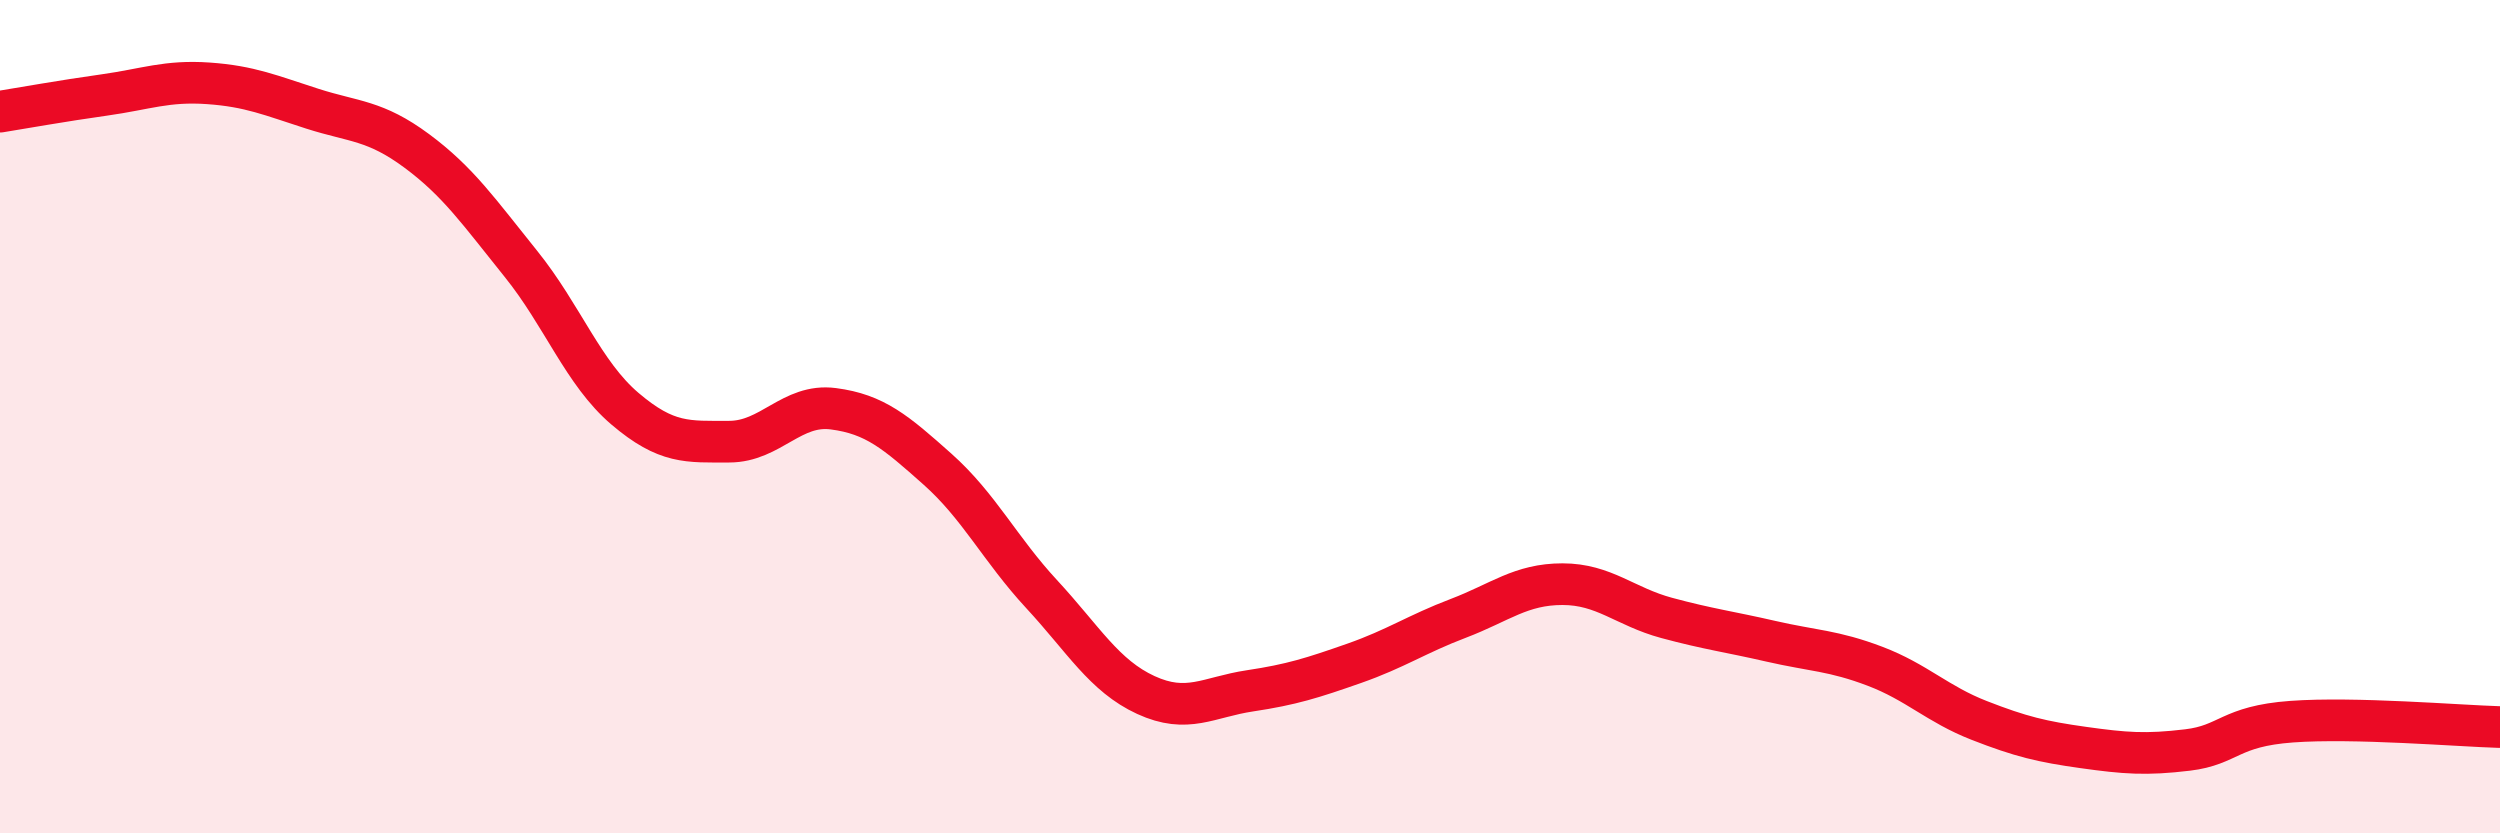 
    <svg width="60" height="20" viewBox="0 0 60 20" xmlns="http://www.w3.org/2000/svg">
      <path
        d="M 0,2.68 C 0.5,2.6 1.5,2.42 2.5,2.28 C 3.5,2.14 4,1.93 5,2 C 6,2.07 6.5,2.29 7.5,2.61 C 8.5,2.93 9,2.88 10,3.62 C 11,4.36 11.5,5.09 12.5,6.33 C 13.5,7.57 14,8.96 15,9.81 C 16,10.66 16.5,10.6 17.5,10.6 C 18.5,10.6 19,9.68 20,9.81 C 21,9.94 21.5,10.37 22.5,11.26 C 23.5,12.15 24,13.18 25,14.26 C 26,15.34 26.5,16.22 27.5,16.68 C 28.5,17.14 29,16.73 30,16.58 C 31,16.43 31.5,16.27 32.5,15.92 C 33.5,15.57 34,15.22 35,14.84 C 36,14.46 36.5,14.02 37.5,14.02 C 38.5,14.02 39,14.56 40,14.83 C 41,15.1 41.5,15.16 42.5,15.39 C 43.5,15.62 44,15.61 45,15.99 C 46,16.37 46.5,16.9 47.5,17.29 C 48.5,17.68 49,17.8 50,17.94 C 51,18.08 51.5,18.12 52.5,18 C 53.5,17.88 53.5,17.43 55,17.32 C 56.5,17.21 59,17.42 60,17.45L60 20L0 20Z"
        fill="#EB0A25"
        opacity="0.1"
        stroke-linecap="round"
        stroke-linejoin="round"
      />
      <path
        d="M 0,2.68 C 0.5,2.6 1.5,2.42 2.5,2.28 C 3.5,2.14 4,1.93 5,2 C 6,2.07 6.5,2.29 7.5,2.61 C 8.5,2.93 9,2.88 10,3.62 C 11,4.36 11.5,5.09 12.5,6.33 C 13.5,7.57 14,8.96 15,9.81 C 16,10.66 16.5,10.6 17.5,10.6 C 18.5,10.6 19,9.68 20,9.81 C 21,9.94 21.5,10.37 22.5,11.26 C 23.5,12.15 24,13.18 25,14.26 C 26,15.34 26.5,16.22 27.5,16.68 C 28.5,17.14 29,16.73 30,16.58 C 31,16.43 31.5,16.27 32.5,15.92 C 33.5,15.57 34,15.22 35,14.84 C 36,14.46 36.5,14.02 37.5,14.02 C 38.5,14.02 39,14.56 40,14.83 C 41,15.1 41.5,15.16 42.5,15.39 C 43.5,15.62 44,15.61 45,15.99 C 46,16.37 46.5,16.9 47.5,17.29 C 48.5,17.68 49,17.8 50,17.94 C 51,18.08 51.5,18.12 52.5,18 C 53.5,17.88 53.5,17.43 55,17.32 C 56.5,17.21 59,17.42 60,17.45"
        stroke="#EB0A25"
        stroke-width="1"
        fill="none"
        stroke-linecap="round"
        stroke-linejoin="round"
      />
    </svg>
  